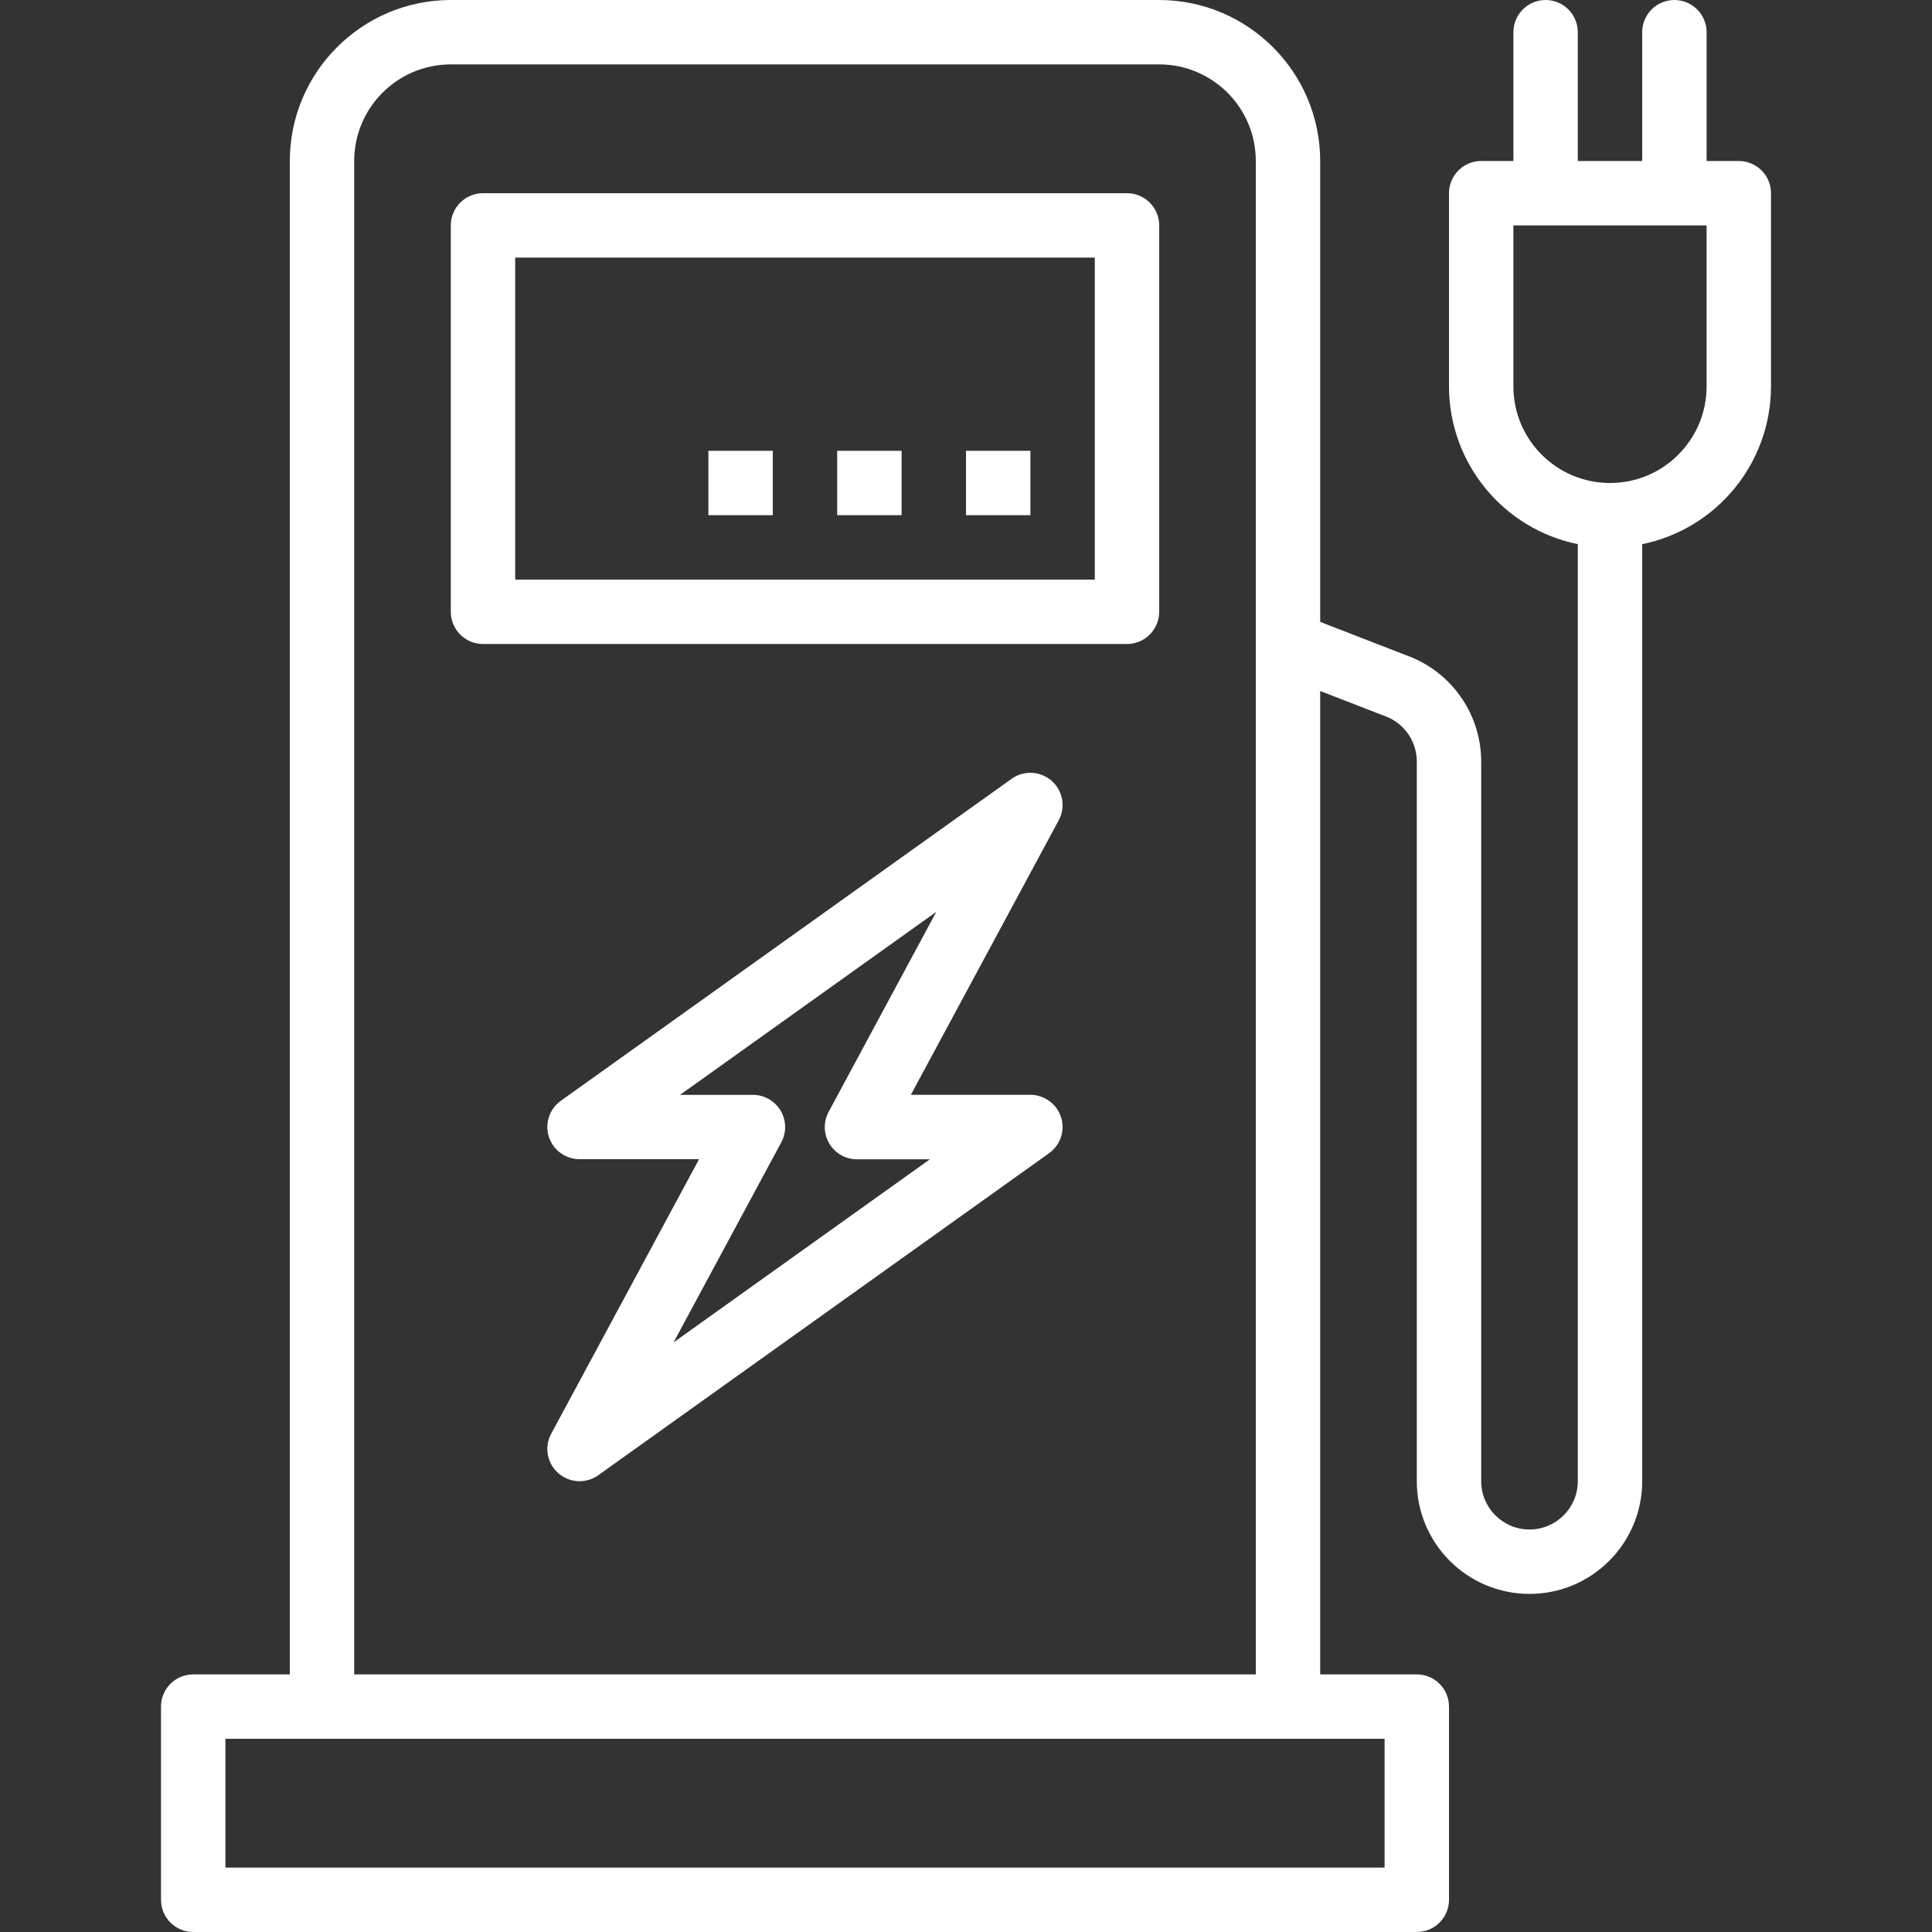 <?xml version="1.0" encoding="UTF-8"?><svg id="Borne" xmlns="http://www.w3.org/2000/svg" viewBox="0 0 300 300"><rect x="0" y="0" width="300" height="300" fill="#333333" stroke="none"/><defs><style>.cls-1{fill:#fff;}</style></defs><path class="cls-1" d="M175,30H75c-2.76,0-5,2.24-5,5v60c0,2.76,2.24,5,5,5h100c2.76,0,5-2.24,5-5V35c0-2.76-2.24-5-5-5Zm-5,60H80V40h90v50Zm-20-20h10v10h-10v-10Zm-20,0h10v10h-10v-10Zm-20,0h10v10h-10v-10Zm50,100h-18.56l22.96-42.63c1.31-2.43,.4-5.46-2.03-6.77-1.68-.91-3.73-.78-5.28,.33l-70,50c-2.25,1.6-2.77,4.73-1.17,6.97,.94,1.32,2.45,2.1,4.07,2.1h18.56l-22.96,42.63c-1.31,2.43-.4,5.46,2.03,6.77,1.68,.91,3.73,.78,5.28-.33l70-50c2.25-1.6,2.77-4.73,1.17-6.97-.94-1.31-2.46-2.1-4.07-2.1Zm-55.4,38.43l16.72-31.05c1.31-2.43,.4-5.46-2.03-6.77-.73-.39-1.54-.6-2.37-.6h-11.32l39.79-28.42-16.72,31.06c-1.31,2.43-.4,5.46,2.03,6.77,.73,.39,1.54,.6,2.37,.6h11.32l-39.79,28.42ZM270,25h-5V5c0-2.76-2.24-5-5-5s-5,2.24-5,5V25h-10V5c0-2.76-2.24-5-5-5s-5,2.24-5,5V25h-5c-2.76,0-5,2.24-5,5v30c.01,11.88,8.37,22.11,20,24.5V230c0,4.14-3.36,7.5-7.5,7.5s-7.5-3.36-7.5-7.5V118.24c-.01-7.06-4.26-13.43-10.77-16.15l-14.23-5.52V25c-.02-13.8-11.2-24.98-25-25H70c-13.8,.02-24.98,11.2-25,25v235h-15c-2.76,0-5,2.24-5,5v30c0,2.76,2.24,5,5,5H220c2.76,0,5-2.24,5-5v-30c0-2.76-2.24-5-5-5h-15V107.3l10.45,4.05c2.76,1.18,4.54,3.89,4.55,6.89v111.76c0,9.66,7.84,17.5,17.5,17.5s17.5-7.84,17.5-17.5V84.5c11.63-2.39,19.99-12.62,20-24.5V30c0-2.76-2.24-5-5-5Zm-215,0c0-8.28,6.72-15,15-15h110c8.28,0,15,6.72,15,15v235H55V25Zm160,245v20H35v-20H215Zm50-210c0,8.28-6.72,15-15,15s-15-6.72-15-15v-25h30v25Z"/></svg>